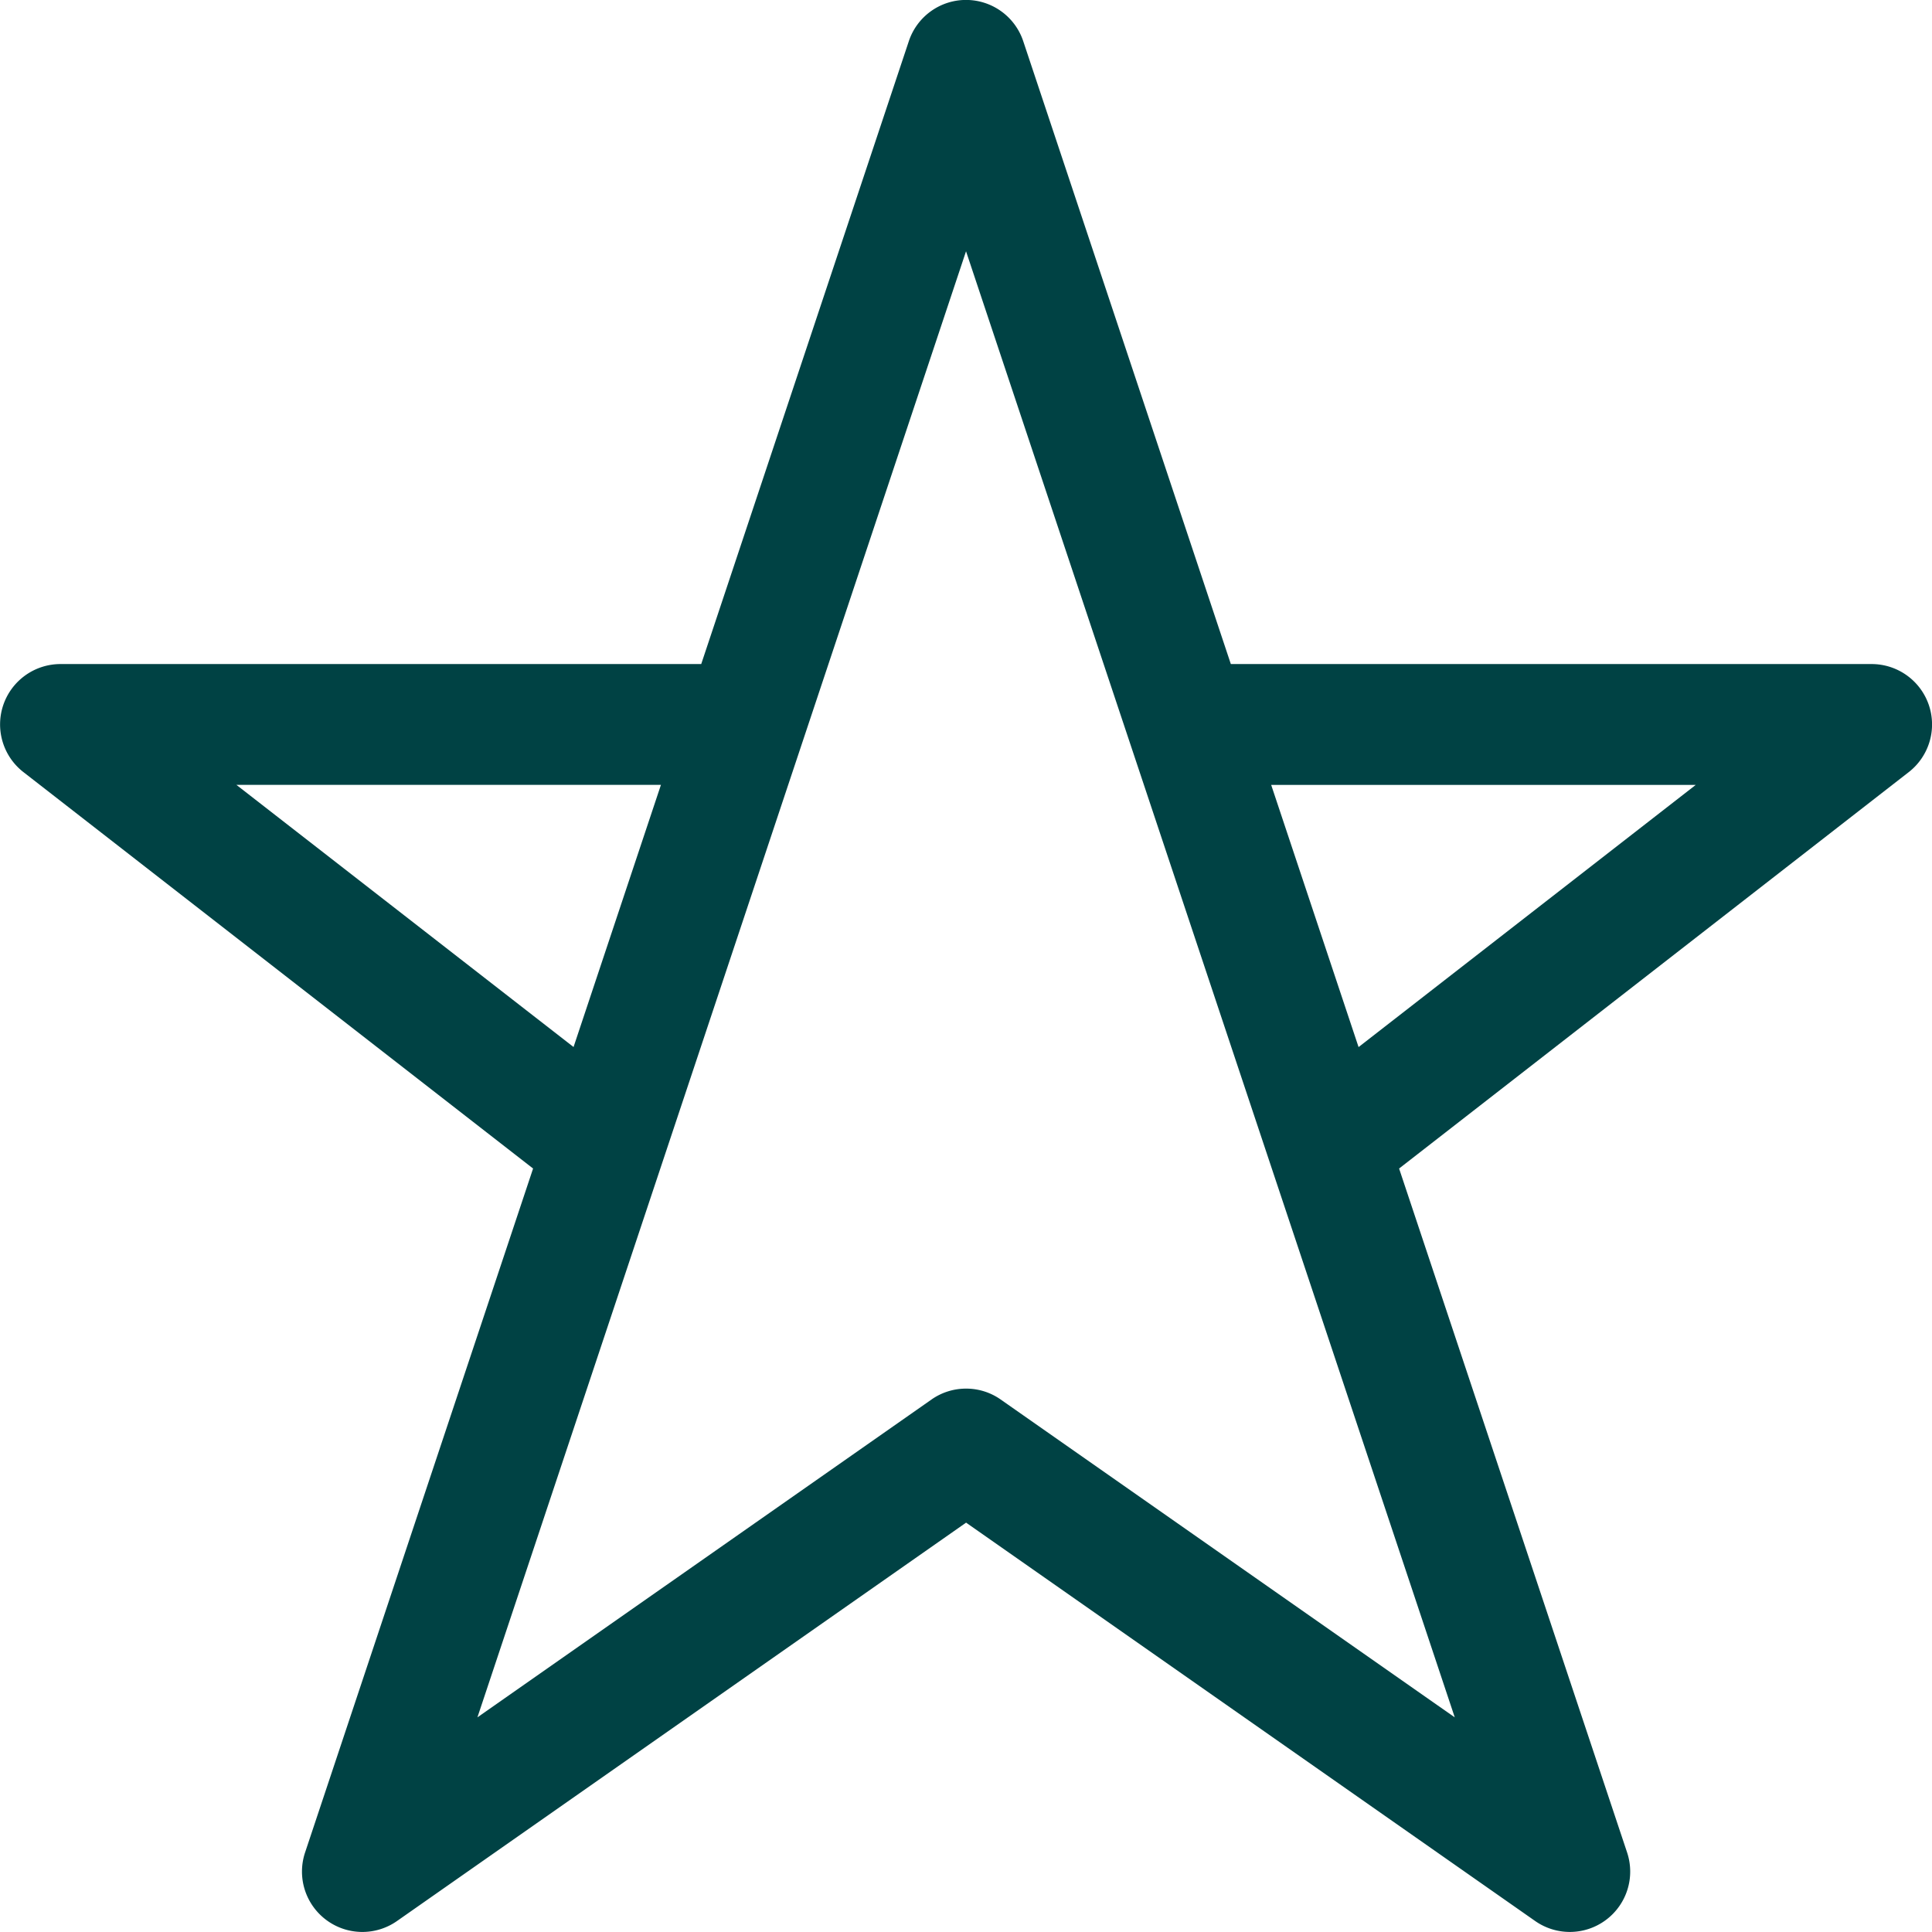 <svg id="Слой_1" data-name="Слой 1" xmlns="http://www.w3.org/2000/svg" viewBox="0 0 32.277 32.276"><defs><style>.cls-1{fill:#004244;}</style></defs><title>trustpilot</title><g id="Star"><path class="cls-1" d="M-78.373,12.514a1.01,1.01,0,0,0-.954-.681H-90.033L-93.501,1.428a1.008,1.008,0,0,0-.956-.69,1.007,1.007,0,0,0-.956.69l-3.468,10.405h-10.705a1.01,1.01,0,0,0-.954.681,1.009,1.009,0,0,0,.335,1.124l8.515,6.623-3.809,11.426a1.008,1.008,0,0,0,.354,1.128,1.008,1.008,0,0,0,1.181.018l9.508-6.656,9.508,6.656a1.009,1.009,0,0,0,.578.182,1.007,1.007,0,0,0,.603-.2,1.008,1.008,0,0,0,.354-1.128l-3.809-11.426,8.515-6.623A1.009,1.009,0,0,0-78.373,12.514Zm-28.274,1.337h7.093l-1.46,4.38Zm20.355,15.579-7.586-5.31a1.002,1.002,0,0,0-.578-.182,1.003,1.003,0,0,0-.578.182l-7.586,5.31L-94.457,4.937Zm-1.607-11.198-1.46-4.38h7.093Z" transform="translate(110.596 -0.739)"/></g></svg>